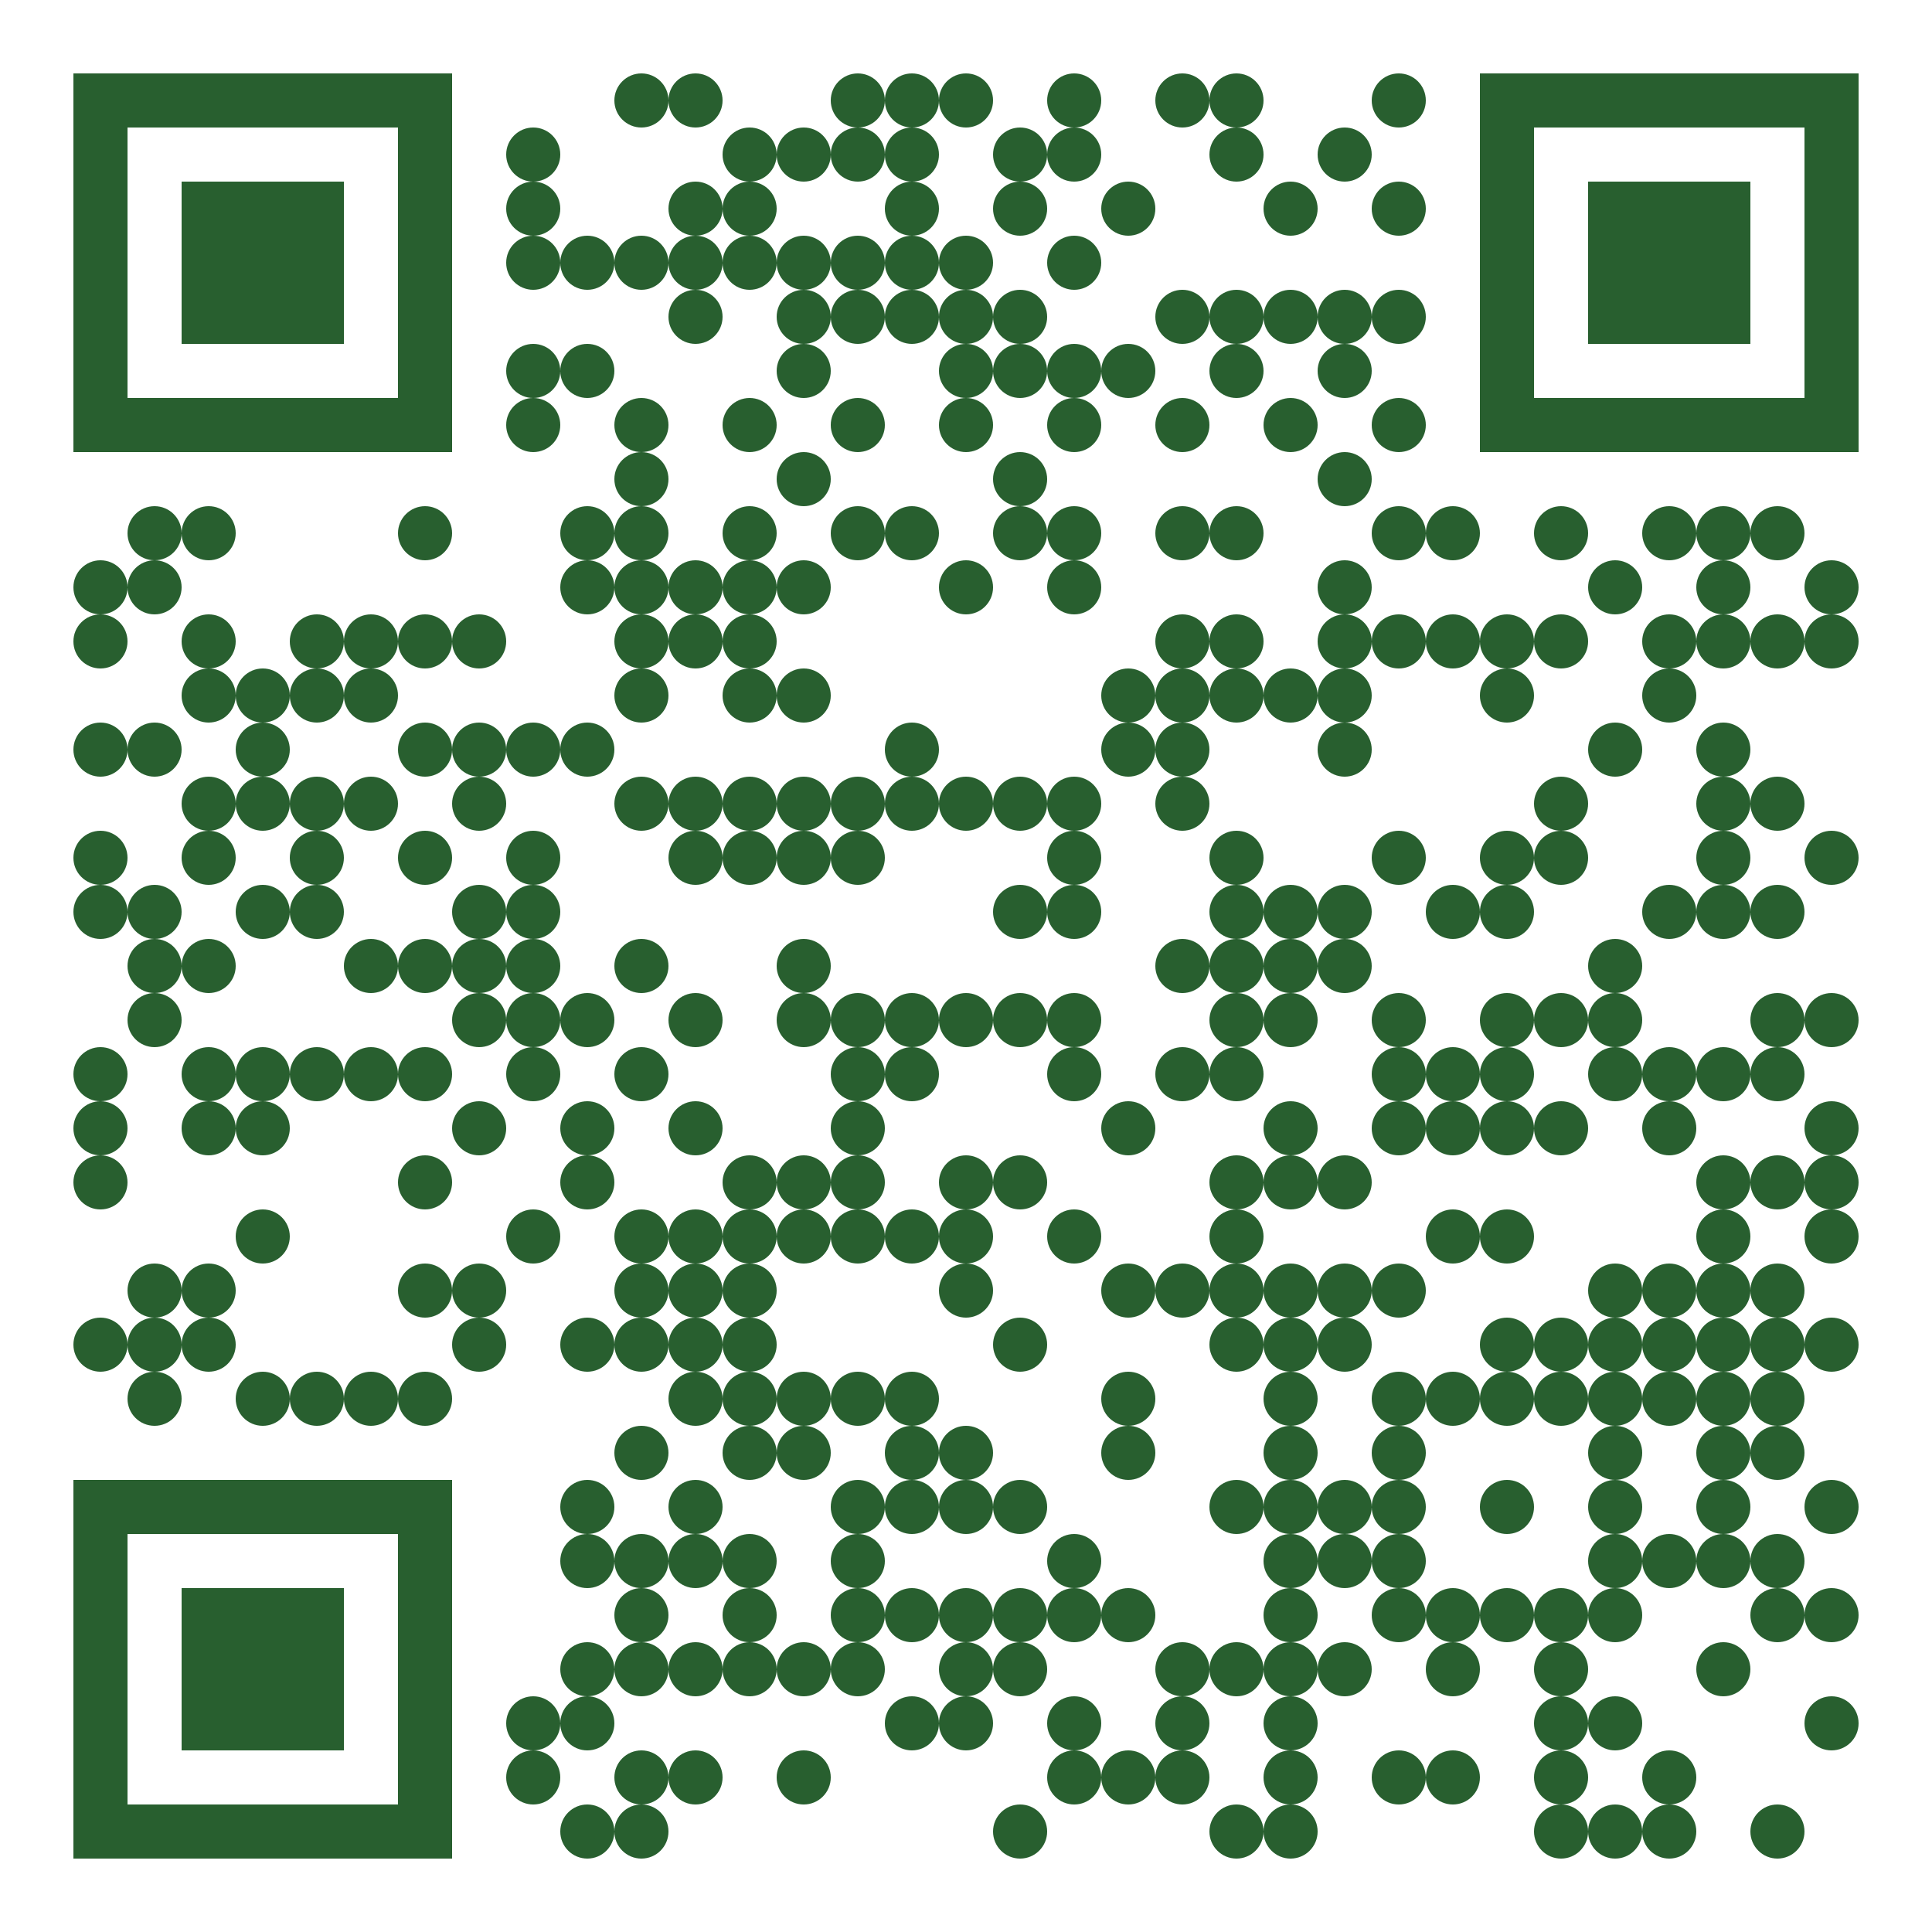 <?xml version="1.0" standalone="no"?>
<svg xmlns="http://www.w3.org/2000/svg" width="500" height="500"><rect width="100%" height="100%" fill="#808080" stroke="none"/><defs><clipPath id="clip-path-dot-color"><circle cx="26" cy="152" r="7" transform="rotate(0,26,152)"/><circle cx="26" cy="166" r="7" transform="rotate(0,26,166)"/><circle cx="26" cy="194" r="7" transform="rotate(0,26,194)"/><circle cx="26" cy="222" r="7" transform="rotate(0,26,222)"/><circle cx="26" cy="236" r="7" transform="rotate(0,26,236)"/><circle cx="26" cy="278" r="7" transform="rotate(0,26,278)"/><circle cx="26" cy="292" r="7" transform="rotate(0,26,292)"/><circle cx="26" cy="306" r="7" transform="rotate(0,26,306)"/><circle cx="26" cy="348" r="7" transform="rotate(0,26,348)"/><circle cx="40" cy="138" r="7" transform="rotate(0,40,138)"/><circle cx="40" cy="152" r="7" transform="rotate(0,40,152)"/><circle cx="40" cy="194" r="7" transform="rotate(0,40,194)"/><circle cx="40" cy="236" r="7" transform="rotate(0,40,236)"/><circle cx="40" cy="250" r="7" transform="rotate(0,40,250)"/><circle cx="40" cy="264" r="7" transform="rotate(0,40,264)"/><circle cx="40" cy="334" r="7" transform="rotate(0,40,334)"/><circle cx="40" cy="348" r="7" transform="rotate(0,40,348)"/><circle cx="40" cy="362" r="7" transform="rotate(0,40,362)"/><circle cx="54" cy="138" r="7" transform="rotate(0,54,138)"/><circle cx="54" cy="166" r="7" transform="rotate(0,54,166)"/><circle cx="54" cy="180" r="7" transform="rotate(0,54,180)"/><circle cx="54" cy="208" r="7" transform="rotate(0,54,208)"/><circle cx="54" cy="222" r="7" transform="rotate(0,54,222)"/><circle cx="54" cy="250" r="7" transform="rotate(0,54,250)"/><circle cx="54" cy="278" r="7" transform="rotate(0,54,278)"/><circle cx="54" cy="292" r="7" transform="rotate(0,54,292)"/><circle cx="54" cy="334" r="7" transform="rotate(0,54,334)"/><circle cx="54" cy="348" r="7" transform="rotate(0,54,348)"/><circle cx="68" cy="180" r="7" transform="rotate(0,68,180)"/><circle cx="68" cy="194" r="7" transform="rotate(0,68,194)"/><circle cx="68" cy="208" r="7" transform="rotate(0,68,208)"/><circle cx="68" cy="236" r="7" transform="rotate(0,68,236)"/><circle cx="68" cy="278" r="7" transform="rotate(0,68,278)"/><circle cx="68" cy="292" r="7" transform="rotate(0,68,292)"/><circle cx="68" cy="320" r="7" transform="rotate(0,68,320)"/><circle cx="68" cy="362" r="7" transform="rotate(0,68,362)"/><circle cx="82" cy="166" r="7" transform="rotate(0,82,166)"/><circle cx="82" cy="180" r="7" transform="rotate(0,82,180)"/><circle cx="82" cy="208" r="7" transform="rotate(0,82,208)"/><circle cx="82" cy="222" r="7" transform="rotate(0,82,222)"/><circle cx="82" cy="236" r="7" transform="rotate(0,82,236)"/><circle cx="82" cy="278" r="7" transform="rotate(0,82,278)"/><circle cx="82" cy="362" r="7" transform="rotate(0,82,362)"/><circle cx="96" cy="166" r="7" transform="rotate(0,96,166)"/><circle cx="96" cy="180" r="7" transform="rotate(0,96,180)"/><circle cx="96" cy="208" r="7" transform="rotate(0,96,208)"/><circle cx="96" cy="250" r="7" transform="rotate(0,96,250)"/><circle cx="96" cy="278" r="7" transform="rotate(0,96,278)"/><circle cx="96" cy="362" r="7" transform="rotate(0,96,362)"/><circle cx="110" cy="138" r="7" transform="rotate(0,110,138)"/><circle cx="110" cy="166" r="7" transform="rotate(0,110,166)"/><circle cx="110" cy="194" r="7" transform="rotate(0,110,194)"/><circle cx="110" cy="222" r="7" transform="rotate(0,110,222)"/><circle cx="110" cy="250" r="7" transform="rotate(0,110,250)"/><circle cx="110" cy="278" r="7" transform="rotate(0,110,278)"/><circle cx="110" cy="306" r="7" transform="rotate(0,110,306)"/><circle cx="110" cy="334" r="7" transform="rotate(0,110,334)"/><circle cx="110" cy="362" r="7" transform="rotate(0,110,362)"/><circle cx="124" cy="166" r="7" transform="rotate(0,124,166)"/><circle cx="124" cy="194" r="7" transform="rotate(0,124,194)"/><circle cx="124" cy="208" r="7" transform="rotate(0,124,208)"/><circle cx="124" cy="236" r="7" transform="rotate(0,124,236)"/><circle cx="124" cy="250" r="7" transform="rotate(0,124,250)"/><circle cx="124" cy="264" r="7" transform="rotate(0,124,264)"/><circle cx="124" cy="292" r="7" transform="rotate(0,124,292)"/><circle cx="124" cy="334" r="7" transform="rotate(0,124,334)"/><circle cx="124" cy="348" r="7" transform="rotate(0,124,348)"/><circle cx="138" cy="40" r="7" transform="rotate(0,138,40)"/><circle cx="138" cy="54" r="7" transform="rotate(0,138,54)"/><circle cx="138" cy="68" r="7" transform="rotate(0,138,68)"/><circle cx="138" cy="96" r="7" transform="rotate(0,138,96)"/><circle cx="138" cy="110" r="7" transform="rotate(0,138,110)"/><circle cx="138" cy="194" r="7" transform="rotate(0,138,194)"/><circle cx="138" cy="222" r="7" transform="rotate(0,138,222)"/><circle cx="138" cy="236" r="7" transform="rotate(0,138,236)"/><circle cx="138" cy="250" r="7" transform="rotate(0,138,250)"/><circle cx="138" cy="264" r="7" transform="rotate(0,138,264)"/><circle cx="138" cy="278" r="7" transform="rotate(0,138,278)"/><circle cx="138" cy="320" r="7" transform="rotate(0,138,320)"/><circle cx="138" cy="446" r="7" transform="rotate(0,138,446)"/><circle cx="138" cy="460" r="7" transform="rotate(0,138,460)"/><circle cx="152" cy="68" r="7" transform="rotate(0,152,68)"/><circle cx="152" cy="96" r="7" transform="rotate(0,152,96)"/><circle cx="152" cy="138" r="7" transform="rotate(0,152,138)"/><circle cx="152" cy="152" r="7" transform="rotate(0,152,152)"/><circle cx="152" cy="194" r="7" transform="rotate(0,152,194)"/><circle cx="152" cy="264" r="7" transform="rotate(0,152,264)"/><circle cx="152" cy="292" r="7" transform="rotate(0,152,292)"/><circle cx="152" cy="306" r="7" transform="rotate(0,152,306)"/><circle cx="152" cy="348" r="7" transform="rotate(0,152,348)"/><circle cx="152" cy="390" r="7" transform="rotate(0,152,390)"/><circle cx="152" cy="404" r="7" transform="rotate(0,152,404)"/><circle cx="152" cy="432" r="7" transform="rotate(0,152,432)"/><circle cx="152" cy="446" r="7" transform="rotate(0,152,446)"/><circle cx="152" cy="474" r="7" transform="rotate(0,152,474)"/><circle cx="166" cy="26" r="7" transform="rotate(0,166,26)"/><circle cx="166" cy="68" r="7" transform="rotate(0,166,68)"/><circle cx="166" cy="110" r="7" transform="rotate(0,166,110)"/><circle cx="166" cy="124" r="7" transform="rotate(0,166,124)"/><circle cx="166" cy="138" r="7" transform="rotate(0,166,138)"/><circle cx="166" cy="152" r="7" transform="rotate(0,166,152)"/><circle cx="166" cy="166" r="7" transform="rotate(0,166,166)"/><circle cx="166" cy="180" r="7" transform="rotate(0,166,180)"/><circle cx="166" cy="208" r="7" transform="rotate(0,166,208)"/><circle cx="166" cy="250" r="7" transform="rotate(0,166,250)"/><circle cx="166" cy="278" r="7" transform="rotate(0,166,278)"/><circle cx="166" cy="320" r="7" transform="rotate(0,166,320)"/><circle cx="166" cy="334" r="7" transform="rotate(0,166,334)"/><circle cx="166" cy="348" r="7" transform="rotate(0,166,348)"/><circle cx="166" cy="376" r="7" transform="rotate(0,166,376)"/><circle cx="166" cy="404" r="7" transform="rotate(0,166,404)"/><circle cx="166" cy="418" r="7" transform="rotate(0,166,418)"/><circle cx="166" cy="432" r="7" transform="rotate(0,166,432)"/><circle cx="166" cy="460" r="7" transform="rotate(0,166,460)"/><circle cx="166" cy="474" r="7" transform="rotate(0,166,474)"/><circle cx="180" cy="26" r="7" transform="rotate(0,180,26)"/><circle cx="180" cy="54" r="7" transform="rotate(0,180,54)"/><circle cx="180" cy="68" r="7" transform="rotate(0,180,68)"/><circle cx="180" cy="82" r="7" transform="rotate(0,180,82)"/><circle cx="180" cy="152" r="7" transform="rotate(0,180,152)"/><circle cx="180" cy="166" r="7" transform="rotate(0,180,166)"/><circle cx="180" cy="208" r="7" transform="rotate(0,180,208)"/><circle cx="180" cy="222" r="7" transform="rotate(0,180,222)"/><circle cx="180" cy="264" r="7" transform="rotate(0,180,264)"/><circle cx="180" cy="292" r="7" transform="rotate(0,180,292)"/><circle cx="180" cy="320" r="7" transform="rotate(0,180,320)"/><circle cx="180" cy="334" r="7" transform="rotate(0,180,334)"/><circle cx="180" cy="348" r="7" transform="rotate(0,180,348)"/><circle cx="180" cy="362" r="7" transform="rotate(0,180,362)"/><circle cx="180" cy="390" r="7" transform="rotate(0,180,390)"/><circle cx="180" cy="404" r="7" transform="rotate(0,180,404)"/><circle cx="180" cy="432" r="7" transform="rotate(0,180,432)"/><circle cx="180" cy="460" r="7" transform="rotate(0,180,460)"/><circle cx="194" cy="40" r="7" transform="rotate(0,194,40)"/><circle cx="194" cy="54" r="7" transform="rotate(0,194,54)"/><circle cx="194" cy="68" r="7" transform="rotate(0,194,68)"/><circle cx="194" cy="110" r="7" transform="rotate(0,194,110)"/><circle cx="194" cy="138" r="7" transform="rotate(0,194,138)"/><circle cx="194" cy="152" r="7" transform="rotate(0,194,152)"/><circle cx="194" cy="166" r="7" transform="rotate(0,194,166)"/><circle cx="194" cy="180" r="7" transform="rotate(0,194,180)"/><circle cx="194" cy="208" r="7" transform="rotate(0,194,208)"/><circle cx="194" cy="222" r="7" transform="rotate(0,194,222)"/><circle cx="194" cy="306" r="7" transform="rotate(0,194,306)"/><circle cx="194" cy="320" r="7" transform="rotate(0,194,320)"/><circle cx="194" cy="334" r="7" transform="rotate(0,194,334)"/><circle cx="194" cy="348" r="7" transform="rotate(0,194,348)"/><circle cx="194" cy="362" r="7" transform="rotate(0,194,362)"/><circle cx="194" cy="376" r="7" transform="rotate(0,194,376)"/><circle cx="194" cy="404" r="7" transform="rotate(0,194,404)"/><circle cx="194" cy="418" r="7" transform="rotate(0,194,418)"/><circle cx="194" cy="432" r="7" transform="rotate(0,194,432)"/><circle cx="208" cy="40" r="7" transform="rotate(0,208,40)"/><circle cx="208" cy="68" r="7" transform="rotate(0,208,68)"/><circle cx="208" cy="82" r="7" transform="rotate(0,208,82)"/><circle cx="208" cy="96" r="7" transform="rotate(0,208,96)"/><circle cx="208" cy="124" r="7" transform="rotate(0,208,124)"/><circle cx="208" cy="152" r="7" transform="rotate(0,208,152)"/><circle cx="208" cy="180" r="7" transform="rotate(0,208,180)"/><circle cx="208" cy="208" r="7" transform="rotate(0,208,208)"/><circle cx="208" cy="222" r="7" transform="rotate(0,208,222)"/><circle cx="208" cy="250" r="7" transform="rotate(0,208,250)"/><circle cx="208" cy="264" r="7" transform="rotate(0,208,264)"/><circle cx="208" cy="306" r="7" transform="rotate(0,208,306)"/><circle cx="208" cy="320" r="7" transform="rotate(0,208,320)"/><circle cx="208" cy="362" r="7" transform="rotate(0,208,362)"/><circle cx="208" cy="376" r="7" transform="rotate(0,208,376)"/><circle cx="208" cy="432" r="7" transform="rotate(0,208,432)"/><circle cx="208" cy="460" r="7" transform="rotate(0,208,460)"/><circle cx="222" cy="26" r="7" transform="rotate(0,222,26)"/><circle cx="222" cy="40" r="7" transform="rotate(0,222,40)"/><circle cx="222" cy="68" r="7" transform="rotate(0,222,68)"/><circle cx="222" cy="82" r="7" transform="rotate(0,222,82)"/><circle cx="222" cy="110" r="7" transform="rotate(0,222,110)"/><circle cx="222" cy="138" r="7" transform="rotate(0,222,138)"/><circle cx="222" cy="208" r="7" transform="rotate(0,222,208)"/><circle cx="222" cy="222" r="7" transform="rotate(0,222,222)"/><circle cx="222" cy="264" r="7" transform="rotate(0,222,264)"/><circle cx="222" cy="278" r="7" transform="rotate(0,222,278)"/><circle cx="222" cy="292" r="7" transform="rotate(0,222,292)"/><circle cx="222" cy="306" r="7" transform="rotate(0,222,306)"/><circle cx="222" cy="320" r="7" transform="rotate(0,222,320)"/><circle cx="222" cy="362" r="7" transform="rotate(0,222,362)"/><circle cx="222" cy="390" r="7" transform="rotate(0,222,390)"/><circle cx="222" cy="404" r="7" transform="rotate(0,222,404)"/><circle cx="222" cy="418" r="7" transform="rotate(0,222,418)"/><circle cx="222" cy="432" r="7" transform="rotate(0,222,432)"/><circle cx="236" cy="26" r="7" transform="rotate(0,236,26)"/><circle cx="236" cy="40" r="7" transform="rotate(0,236,40)"/><circle cx="236" cy="54" r="7" transform="rotate(0,236,54)"/><circle cx="236" cy="68" r="7" transform="rotate(0,236,68)"/><circle cx="236" cy="82" r="7" transform="rotate(0,236,82)"/><circle cx="236" cy="138" r="7" transform="rotate(0,236,138)"/><circle cx="236" cy="194" r="7" transform="rotate(0,236,194)"/><circle cx="236" cy="208" r="7" transform="rotate(0,236,208)"/><circle cx="236" cy="264" r="7" transform="rotate(0,236,264)"/><circle cx="236" cy="278" r="7" transform="rotate(0,236,278)"/><circle cx="236" cy="320" r="7" transform="rotate(0,236,320)"/><circle cx="236" cy="362" r="7" transform="rotate(0,236,362)"/><circle cx="236" cy="376" r="7" transform="rotate(0,236,376)"/><circle cx="236" cy="390" r="7" transform="rotate(0,236,390)"/><circle cx="236" cy="418" r="7" transform="rotate(0,236,418)"/><circle cx="236" cy="446" r="7" transform="rotate(0,236,446)"/><circle cx="250" cy="26" r="7" transform="rotate(0,250,26)"/><circle cx="250" cy="68" r="7" transform="rotate(0,250,68)"/><circle cx="250" cy="82" r="7" transform="rotate(0,250,82)"/><circle cx="250" cy="96" r="7" transform="rotate(0,250,96)"/><circle cx="250" cy="110" r="7" transform="rotate(0,250,110)"/><circle cx="250" cy="152" r="7" transform="rotate(0,250,152)"/><circle cx="250" cy="208" r="7" transform="rotate(0,250,208)"/><circle cx="250" cy="264" r="7" transform="rotate(0,250,264)"/><circle cx="250" cy="306" r="7" transform="rotate(0,250,306)"/><circle cx="250" cy="320" r="7" transform="rotate(0,250,320)"/><circle cx="250" cy="334" r="7" transform="rotate(0,250,334)"/><circle cx="250" cy="376" r="7" transform="rotate(0,250,376)"/><circle cx="250" cy="390" r="7" transform="rotate(0,250,390)"/><circle cx="250" cy="418" r="7" transform="rotate(0,250,418)"/><circle cx="250" cy="432" r="7" transform="rotate(0,250,432)"/><circle cx="250" cy="446" r="7" transform="rotate(0,250,446)"/><circle cx="264" cy="40" r="7" transform="rotate(0,264,40)"/><circle cx="264" cy="54" r="7" transform="rotate(0,264,54)"/><circle cx="264" cy="82" r="7" transform="rotate(0,264,82)"/><circle cx="264" cy="96" r="7" transform="rotate(0,264,96)"/><circle cx="264" cy="124" r="7" transform="rotate(0,264,124)"/><circle cx="264" cy="138" r="7" transform="rotate(0,264,138)"/><circle cx="264" cy="208" r="7" transform="rotate(0,264,208)"/><circle cx="264" cy="236" r="7" transform="rotate(0,264,236)"/><circle cx="264" cy="264" r="7" transform="rotate(0,264,264)"/><circle cx="264" cy="306" r="7" transform="rotate(0,264,306)"/><circle cx="264" cy="348" r="7" transform="rotate(0,264,348)"/><circle cx="264" cy="390" r="7" transform="rotate(0,264,390)"/><circle cx="264" cy="418" r="7" transform="rotate(0,264,418)"/><circle cx="264" cy="432" r="7" transform="rotate(0,264,432)"/><circle cx="264" cy="474" r="7" transform="rotate(0,264,474)"/><circle cx="278" cy="26" r="7" transform="rotate(0,278,26)"/><circle cx="278" cy="40" r="7" transform="rotate(0,278,40)"/><circle cx="278" cy="68" r="7" transform="rotate(0,278,68)"/><circle cx="278" cy="96" r="7" transform="rotate(0,278,96)"/><circle cx="278" cy="110" r="7" transform="rotate(0,278,110)"/><circle cx="278" cy="138" r="7" transform="rotate(0,278,138)"/><circle cx="278" cy="152" r="7" transform="rotate(0,278,152)"/><circle cx="278" cy="208" r="7" transform="rotate(0,278,208)"/><circle cx="278" cy="222" r="7" transform="rotate(0,278,222)"/><circle cx="278" cy="236" r="7" transform="rotate(0,278,236)"/><circle cx="278" cy="264" r="7" transform="rotate(0,278,264)"/><circle cx="278" cy="278" r="7" transform="rotate(0,278,278)"/><circle cx="278" cy="320" r="7" transform="rotate(0,278,320)"/><circle cx="278" cy="404" r="7" transform="rotate(0,278,404)"/><circle cx="278" cy="418" r="7" transform="rotate(0,278,418)"/><circle cx="278" cy="446" r="7" transform="rotate(0,278,446)"/><circle cx="278" cy="460" r="7" transform="rotate(0,278,460)"/><circle cx="292" cy="54" r="7" transform="rotate(0,292,54)"/><circle cx="292" cy="96" r="7" transform="rotate(0,292,96)"/><circle cx="292" cy="180" r="7" transform="rotate(0,292,180)"/><circle cx="292" cy="194" r="7" transform="rotate(0,292,194)"/><circle cx="292" cy="292" r="7" transform="rotate(0,292,292)"/><circle cx="292" cy="334" r="7" transform="rotate(0,292,334)"/><circle cx="292" cy="362" r="7" transform="rotate(0,292,362)"/><circle cx="292" cy="376" r="7" transform="rotate(0,292,376)"/><circle cx="292" cy="418" r="7" transform="rotate(0,292,418)"/><circle cx="292" cy="460" r="7" transform="rotate(0,292,460)"/><circle cx="306" cy="26" r="7" transform="rotate(0,306,26)"/><circle cx="306" cy="82" r="7" transform="rotate(0,306,82)"/><circle cx="306" cy="110" r="7" transform="rotate(0,306,110)"/><circle cx="306" cy="138" r="7" transform="rotate(0,306,138)"/><circle cx="306" cy="166" r="7" transform="rotate(0,306,166)"/><circle cx="306" cy="180" r="7" transform="rotate(0,306,180)"/><circle cx="306" cy="194" r="7" transform="rotate(0,306,194)"/><circle cx="306" cy="208" r="7" transform="rotate(0,306,208)"/><circle cx="306" cy="250" r="7" transform="rotate(0,306,250)"/><circle cx="306" cy="278" r="7" transform="rotate(0,306,278)"/><circle cx="306" cy="334" r="7" transform="rotate(0,306,334)"/><circle cx="306" cy="432" r="7" transform="rotate(0,306,432)"/><circle cx="306" cy="446" r="7" transform="rotate(0,306,446)"/><circle cx="306" cy="460" r="7" transform="rotate(0,306,460)"/><circle cx="320" cy="26" r="7" transform="rotate(0,320,26)"/><circle cx="320" cy="40" r="7" transform="rotate(0,320,40)"/><circle cx="320" cy="82" r="7" transform="rotate(0,320,82)"/><circle cx="320" cy="96" r="7" transform="rotate(0,320,96)"/><circle cx="320" cy="138" r="7" transform="rotate(0,320,138)"/><circle cx="320" cy="166" r="7" transform="rotate(0,320,166)"/><circle cx="320" cy="180" r="7" transform="rotate(0,320,180)"/><circle cx="320" cy="222" r="7" transform="rotate(0,320,222)"/><circle cx="320" cy="236" r="7" transform="rotate(0,320,236)"/><circle cx="320" cy="250" r="7" transform="rotate(0,320,250)"/><circle cx="320" cy="264" r="7" transform="rotate(0,320,264)"/><circle cx="320" cy="278" r="7" transform="rotate(0,320,278)"/><circle cx="320" cy="306" r="7" transform="rotate(0,320,306)"/><circle cx="320" cy="320" r="7" transform="rotate(0,320,320)"/><circle cx="320" cy="334" r="7" transform="rotate(0,320,334)"/><circle cx="320" cy="348" r="7" transform="rotate(0,320,348)"/><circle cx="320" cy="390" r="7" transform="rotate(0,320,390)"/><circle cx="320" cy="432" r="7" transform="rotate(0,320,432)"/><circle cx="320" cy="474" r="7" transform="rotate(0,320,474)"/><circle cx="334" cy="54" r="7" transform="rotate(0,334,54)"/><circle cx="334" cy="82" r="7" transform="rotate(0,334,82)"/><circle cx="334" cy="110" r="7" transform="rotate(0,334,110)"/><circle cx="334" cy="180" r="7" transform="rotate(0,334,180)"/><circle cx="334" cy="236" r="7" transform="rotate(0,334,236)"/><circle cx="334" cy="250" r="7" transform="rotate(0,334,250)"/><circle cx="334" cy="264" r="7" transform="rotate(0,334,264)"/><circle cx="334" cy="292" r="7" transform="rotate(0,334,292)"/><circle cx="334" cy="306" r="7" transform="rotate(0,334,306)"/><circle cx="334" cy="334" r="7" transform="rotate(0,334,334)"/><circle cx="334" cy="348" r="7" transform="rotate(0,334,348)"/><circle cx="334" cy="362" r="7" transform="rotate(0,334,362)"/><circle cx="334" cy="376" r="7" transform="rotate(0,334,376)"/><circle cx="334" cy="390" r="7" transform="rotate(0,334,390)"/><circle cx="334" cy="404" r="7" transform="rotate(0,334,404)"/><circle cx="334" cy="418" r="7" transform="rotate(0,334,418)"/><circle cx="334" cy="432" r="7" transform="rotate(0,334,432)"/><circle cx="334" cy="446" r="7" transform="rotate(0,334,446)"/><circle cx="334" cy="460" r="7" transform="rotate(0,334,460)"/><circle cx="334" cy="474" r="7" transform="rotate(0,334,474)"/><circle cx="348" cy="40" r="7" transform="rotate(0,348,40)"/><circle cx="348" cy="82" r="7" transform="rotate(0,348,82)"/><circle cx="348" cy="96" r="7" transform="rotate(0,348,96)"/><circle cx="348" cy="124" r="7" transform="rotate(0,348,124)"/><circle cx="348" cy="152" r="7" transform="rotate(0,348,152)"/><circle cx="348" cy="166" r="7" transform="rotate(0,348,166)"/><circle cx="348" cy="180" r="7" transform="rotate(0,348,180)"/><circle cx="348" cy="194" r="7" transform="rotate(0,348,194)"/><circle cx="348" cy="236" r="7" transform="rotate(0,348,236)"/><circle cx="348" cy="250" r="7" transform="rotate(0,348,250)"/><circle cx="348" cy="306" r="7" transform="rotate(0,348,306)"/><circle cx="348" cy="334" r="7" transform="rotate(0,348,334)"/><circle cx="348" cy="348" r="7" transform="rotate(0,348,348)"/><circle cx="348" cy="390" r="7" transform="rotate(0,348,390)"/><circle cx="348" cy="404" r="7" transform="rotate(0,348,404)"/><circle cx="348" cy="432" r="7" transform="rotate(0,348,432)"/><circle cx="362" cy="26" r="7" transform="rotate(0,362,26)"/><circle cx="362" cy="54" r="7" transform="rotate(0,362,54)"/><circle cx="362" cy="82" r="7" transform="rotate(0,362,82)"/><circle cx="362" cy="110" r="7" transform="rotate(0,362,110)"/><circle cx="362" cy="138" r="7" transform="rotate(0,362,138)"/><circle cx="362" cy="166" r="7" transform="rotate(0,362,166)"/><circle cx="362" cy="222" r="7" transform="rotate(0,362,222)"/><circle cx="362" cy="264" r="7" transform="rotate(0,362,264)"/><circle cx="362" cy="278" r="7" transform="rotate(0,362,278)"/><circle cx="362" cy="292" r="7" transform="rotate(0,362,292)"/><circle cx="362" cy="334" r="7" transform="rotate(0,362,334)"/><circle cx="362" cy="362" r="7" transform="rotate(0,362,362)"/><circle cx="362" cy="376" r="7" transform="rotate(0,362,376)"/><circle cx="362" cy="390" r="7" transform="rotate(0,362,390)"/><circle cx="362" cy="404" r="7" transform="rotate(0,362,404)"/><circle cx="362" cy="418" r="7" transform="rotate(0,362,418)"/><circle cx="362" cy="460" r="7" transform="rotate(0,362,460)"/><circle cx="376" cy="138" r="7" transform="rotate(0,376,138)"/><circle cx="376" cy="166" r="7" transform="rotate(0,376,166)"/><circle cx="376" cy="236" r="7" transform="rotate(0,376,236)"/><circle cx="376" cy="278" r="7" transform="rotate(0,376,278)"/><circle cx="376" cy="292" r="7" transform="rotate(0,376,292)"/><circle cx="376" cy="320" r="7" transform="rotate(0,376,320)"/><circle cx="376" cy="362" r="7" transform="rotate(0,376,362)"/><circle cx="376" cy="418" r="7" transform="rotate(0,376,418)"/><circle cx="376" cy="432" r="7" transform="rotate(0,376,432)"/><circle cx="376" cy="460" r="7" transform="rotate(0,376,460)"/><circle cx="390" cy="166" r="7" transform="rotate(0,390,166)"/><circle cx="390" cy="180" r="7" transform="rotate(0,390,180)"/><circle cx="390" cy="222" r="7" transform="rotate(0,390,222)"/><circle cx="390" cy="236" r="7" transform="rotate(0,390,236)"/><circle cx="390" cy="264" r="7" transform="rotate(0,390,264)"/><circle cx="390" cy="278" r="7" transform="rotate(0,390,278)"/><circle cx="390" cy="292" r="7" transform="rotate(0,390,292)"/><circle cx="390" cy="320" r="7" transform="rotate(0,390,320)"/><circle cx="390" cy="348" r="7" transform="rotate(0,390,348)"/><circle cx="390" cy="362" r="7" transform="rotate(0,390,362)"/><circle cx="390" cy="390" r="7" transform="rotate(0,390,390)"/><circle cx="390" cy="418" r="7" transform="rotate(0,390,418)"/><circle cx="404" cy="138" r="7" transform="rotate(0,404,138)"/><circle cx="404" cy="166" r="7" transform="rotate(0,404,166)"/><circle cx="404" cy="208" r="7" transform="rotate(0,404,208)"/><circle cx="404" cy="222" r="7" transform="rotate(0,404,222)"/><circle cx="404" cy="264" r="7" transform="rotate(0,404,264)"/><circle cx="404" cy="292" r="7" transform="rotate(0,404,292)"/><circle cx="404" cy="348" r="7" transform="rotate(0,404,348)"/><circle cx="404" cy="362" r="7" transform="rotate(0,404,362)"/><circle cx="404" cy="418" r="7" transform="rotate(0,404,418)"/><circle cx="404" cy="432" r="7" transform="rotate(0,404,432)"/><circle cx="404" cy="446" r="7" transform="rotate(0,404,446)"/><circle cx="404" cy="460" r="7" transform="rotate(0,404,460)"/><circle cx="404" cy="474" r="7" transform="rotate(0,404,474)"/><circle cx="418" cy="152" r="7" transform="rotate(0,418,152)"/><circle cx="418" cy="194" r="7" transform="rotate(0,418,194)"/><circle cx="418" cy="250" r="7" transform="rotate(0,418,250)"/><circle cx="418" cy="264" r="7" transform="rotate(0,418,264)"/><circle cx="418" cy="278" r="7" transform="rotate(0,418,278)"/><circle cx="418" cy="334" r="7" transform="rotate(0,418,334)"/><circle cx="418" cy="348" r="7" transform="rotate(0,418,348)"/><circle cx="418" cy="362" r="7" transform="rotate(0,418,362)"/><circle cx="418" cy="376" r="7" transform="rotate(0,418,376)"/><circle cx="418" cy="390" r="7" transform="rotate(0,418,390)"/><circle cx="418" cy="404" r="7" transform="rotate(0,418,404)"/><circle cx="418" cy="418" r="7" transform="rotate(0,418,418)"/><circle cx="418" cy="446" r="7" transform="rotate(0,418,446)"/><circle cx="418" cy="474" r="7" transform="rotate(0,418,474)"/><circle cx="432" cy="138" r="7" transform="rotate(0,432,138)"/><circle cx="432" cy="166" r="7" transform="rotate(0,432,166)"/><circle cx="432" cy="180" r="7" transform="rotate(0,432,180)"/><circle cx="432" cy="236" r="7" transform="rotate(0,432,236)"/><circle cx="432" cy="278" r="7" transform="rotate(0,432,278)"/><circle cx="432" cy="292" r="7" transform="rotate(0,432,292)"/><circle cx="432" cy="334" r="7" transform="rotate(0,432,334)"/><circle cx="432" cy="348" r="7" transform="rotate(0,432,348)"/><circle cx="432" cy="362" r="7" transform="rotate(0,432,362)"/><circle cx="432" cy="404" r="7" transform="rotate(0,432,404)"/><circle cx="432" cy="460" r="7" transform="rotate(0,432,460)"/><circle cx="432" cy="474" r="7" transform="rotate(0,432,474)"/><circle cx="446" cy="138" r="7" transform="rotate(0,446,138)"/><circle cx="446" cy="152" r="7" transform="rotate(0,446,152)"/><circle cx="446" cy="166" r="7" transform="rotate(0,446,166)"/><circle cx="446" cy="194" r="7" transform="rotate(0,446,194)"/><circle cx="446" cy="208" r="7" transform="rotate(0,446,208)"/><circle cx="446" cy="222" r="7" transform="rotate(0,446,222)"/><circle cx="446" cy="236" r="7" transform="rotate(0,446,236)"/><circle cx="446" cy="278" r="7" transform="rotate(0,446,278)"/><circle cx="446" cy="306" r="7" transform="rotate(0,446,306)"/><circle cx="446" cy="320" r="7" transform="rotate(0,446,320)"/><circle cx="446" cy="334" r="7" transform="rotate(0,446,334)"/><circle cx="446" cy="348" r="7" transform="rotate(0,446,348)"/><circle cx="446" cy="362" r="7" transform="rotate(0,446,362)"/><circle cx="446" cy="376" r="7" transform="rotate(0,446,376)"/><circle cx="446" cy="390" r="7" transform="rotate(0,446,390)"/><circle cx="446" cy="404" r="7" transform="rotate(0,446,404)"/><circle cx="446" cy="432" r="7" transform="rotate(0,446,432)"/><circle cx="460" cy="138" r="7" transform="rotate(0,460,138)"/><circle cx="460" cy="166" r="7" transform="rotate(0,460,166)"/><circle cx="460" cy="208" r="7" transform="rotate(0,460,208)"/><circle cx="460" cy="236" r="7" transform="rotate(0,460,236)"/><circle cx="460" cy="264" r="7" transform="rotate(0,460,264)"/><circle cx="460" cy="278" r="7" transform="rotate(0,460,278)"/><circle cx="460" cy="306" r="7" transform="rotate(0,460,306)"/><circle cx="460" cy="334" r="7" transform="rotate(0,460,334)"/><circle cx="460" cy="348" r="7" transform="rotate(0,460,348)"/><circle cx="460" cy="362" r="7" transform="rotate(0,460,362)"/><circle cx="460" cy="376" r="7" transform="rotate(0,460,376)"/><circle cx="460" cy="404" r="7" transform="rotate(0,460,404)"/><circle cx="460" cy="418" r="7" transform="rotate(0,460,418)"/><circle cx="460" cy="474" r="7" transform="rotate(0,460,474)"/><circle cx="474" cy="152" r="7" transform="rotate(0,474,152)"/><circle cx="474" cy="166" r="7" transform="rotate(0,474,166)"/><circle cx="474" cy="222" r="7" transform="rotate(0,474,222)"/><circle cx="474" cy="264" r="7" transform="rotate(0,474,264)"/><circle cx="474" cy="292" r="7" transform="rotate(0,474,292)"/><circle cx="474" cy="306" r="7" transform="rotate(0,474,306)"/><circle cx="474" cy="320" r="7" transform="rotate(0,474,320)"/><circle cx="474" cy="348" r="7" transform="rotate(0,474,348)"/><circle cx="474" cy="390" r="7" transform="rotate(0,474,390)"/><circle cx="474" cy="418" r="7" transform="rotate(0,474,418)"/><circle cx="474" cy="446" r="7" transform="rotate(0,474,446)"/></clipPath><clipPath id="clip-path-corners-square-color-0-0"><path clip-rule="evenodd" d="M 19 19v 98h 98v -98zM 33 33h 70v 70h -70z" transform="rotate(0,68,68)"/></clipPath><clipPath id="clip-path-corners-dot-color-0-0"><rect x="47" y="47" width="42" height="42" transform="rotate(0,68,68)"/></clipPath><clipPath id="clip-path-corners-square-color-1-0"><path clip-rule="evenodd" d="M 383 19v 98h 98v -98zM 397 33h 70v 70h -70z" transform="rotate(90,432,68)"/></clipPath><clipPath id="clip-path-corners-dot-color-1-0"><rect x="411" y="47" width="42" height="42" transform="rotate(90,432,68)"/></clipPath><clipPath id="clip-path-corners-square-color-0-1"><path clip-rule="evenodd" d="M 19 383v 98h 98v -98zM 33 397h 70v 70h -70z" transform="rotate(-90,68,432)"/></clipPath><clipPath id="clip-path-corners-dot-color-0-1"><rect x="47" y="411" width="42" height="42" transform="rotate(-90,68,432)"/></clipPath></defs><rect x="0" y="0" height="500" width="500" clip-path="url('#clip-path-background-color')" fill="#fff"/><rect x="0" y="0" height="500" width="500" clip-path="url('#clip-path-dot-color')" fill="#285F2F"/><rect x="19" y="19" height="98" width="98" clip-path="url('#clip-path-corners-square-color-0-0')" fill="#285F2F"/><rect x="47" y="47" height="42" width="42" clip-path="url('#clip-path-corners-dot-color-0-0')" fill="#285F2F"/><rect x="383" y="19" height="98" width="98" clip-path="url('#clip-path-corners-square-color-1-0')" fill="#285F2F"/><rect x="411" y="47" height="42" width="42" clip-path="url('#clip-path-corners-dot-color-1-0')" fill="#285F2F"/><rect x="19" y="383" height="98" width="98" clip-path="url('#clip-path-corners-square-color-0-1')" fill="#285F2F"/><rect x="47" y="411" height="42" width="42" clip-path="url('#clip-path-corners-dot-color-0-1')" fill="#285F2F"/></svg>